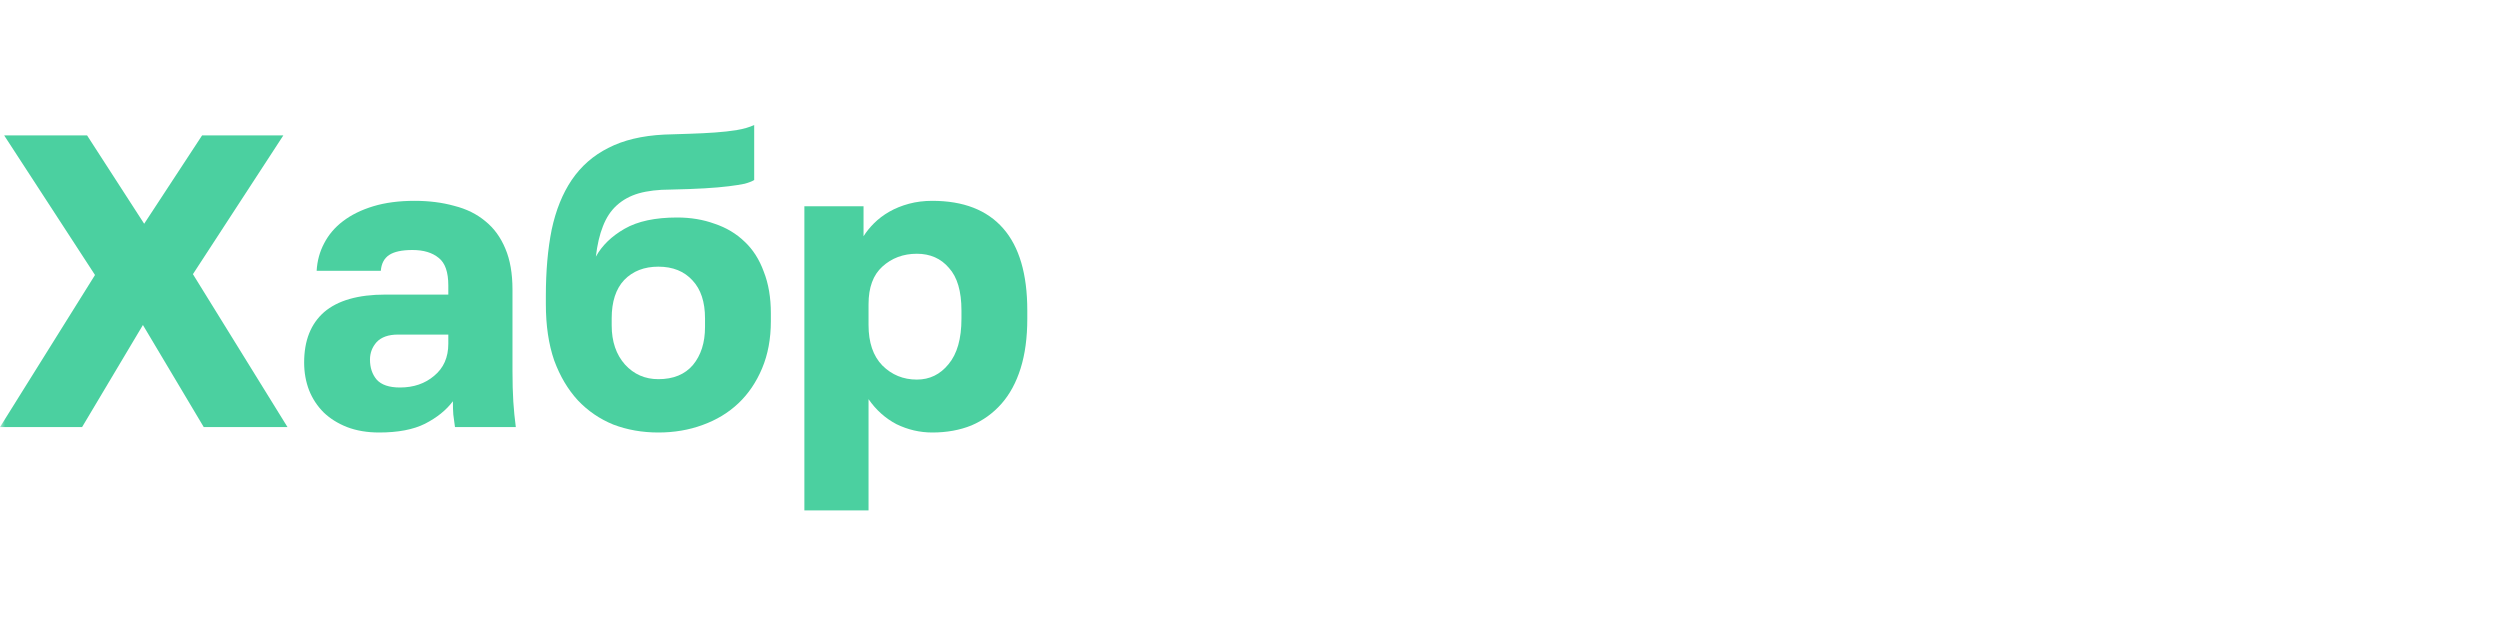 <svg width="240" height="60" viewBox="0 0 240 60" fill="none" xmlns="http://www.w3.org/2000/svg">
<mask id="mask0_642_2202" style="mask-type:alpha" maskUnits="userSpaceOnUse" x="0" y="0" width="240" height="60">
<rect width="240" height="60" fill="#D9D9D9"/>
</mask>
<g mask="url(#mask0_642_2202)">
<path d="M9.12 26.4L0.4 13H8.36L13.84 21.48L19.4 13H27.2L18.52 26.32L27.6 41H19.56L13.72 31.2L7.88 41H0L9.12 26.4Z" fill="#4BD0A0"/>
<path d="M36.398 41.52C35.252 41.52 34.225 41.347 33.318 41C32.438 40.653 31.692 40.187 31.078 39.6C30.465 38.987 29.998 38.28 29.678 37.48C29.358 36.653 29.198 35.76 29.198 34.8C29.198 32.693 29.838 31.08 31.118 29.96C32.425 28.84 34.385 28.28 36.998 28.28H43.038V27.4C43.038 26.12 42.732 25.24 42.118 24.76C41.505 24.253 40.665 24 39.598 24C38.585 24 37.838 24.16 37.358 24.48C36.878 24.8 36.612 25.307 36.558 26H30.398C30.452 25.04 30.692 24.16 31.118 23.36C31.545 22.533 32.145 21.827 32.918 21.24C33.718 20.627 34.692 20.147 35.838 19.8C36.985 19.453 38.305 19.28 39.798 19.28C41.185 19.28 42.452 19.44 43.598 19.76C44.772 20.053 45.772 20.547 46.598 21.24C47.425 21.907 48.065 22.787 48.518 23.88C48.972 24.947 49.198 26.253 49.198 27.8V35.6C49.198 36.72 49.225 37.707 49.278 38.56C49.332 39.387 49.412 40.2 49.518 41H43.678C43.625 40.547 43.572 40.147 43.518 39.8C43.492 39.453 43.478 39.027 43.478 38.52C42.838 39.373 41.945 40.093 40.798 40.68C39.678 41.24 38.212 41.52 36.398 41.52ZM38.398 37.2C39.705 37.2 40.798 36.827 41.678 36.08C42.585 35.333 43.038 34.307 43.038 33V32.12H38.198C37.292 32.12 36.612 32.36 36.158 32.84C35.732 33.32 35.518 33.88 35.518 34.52C35.518 35.293 35.732 35.933 36.158 36.44C36.612 36.947 37.358 37.2 38.398 37.2Z" fill="#4BD0A0"/>
<path d="M63.202 41.52C61.655 41.52 60.215 41.267 58.882 40.76C57.575 40.227 56.442 39.453 55.482 38.44C54.522 37.4 53.762 36.12 53.202 34.6C52.668 33.053 52.402 31.253 52.402 29.2V28.4C52.402 26.027 52.588 23.907 52.962 22.04C53.362 20.173 54.002 18.587 54.882 17.28C55.788 15.947 56.962 14.92 58.402 14.2C59.842 13.453 61.628 13.027 63.762 12.92C64.588 12.893 65.415 12.867 66.242 12.84C67.095 12.813 67.895 12.773 68.642 12.72C69.415 12.667 70.122 12.587 70.762 12.48C71.402 12.373 71.948 12.213 72.402 12V17.28C72.188 17.413 71.882 17.533 71.482 17.64C71.108 17.72 70.602 17.8 69.962 17.88C69.322 17.96 68.548 18.027 67.642 18.08C66.735 18.133 65.642 18.173 64.362 18.2C63.188 18.2 62.175 18.32 61.322 18.56C60.495 18.8 59.788 19.187 59.202 19.72C58.642 20.227 58.202 20.893 57.882 21.72C57.562 22.52 57.335 23.493 57.202 24.64C57.788 23.573 58.708 22.68 59.962 21.96C61.215 21.24 62.895 20.88 65.002 20.88C66.308 20.88 67.508 21.08 68.602 21.48C69.722 21.853 70.682 22.427 71.482 23.2C72.282 23.947 72.895 24.907 73.322 26.08C73.775 27.227 74.002 28.56 74.002 30.08V30.84C74.002 32.52 73.722 34.027 73.162 35.36C72.602 36.693 71.842 37.813 70.882 38.72C69.922 39.627 68.775 40.32 67.442 40.8C66.135 41.28 64.722 41.52 63.202 41.52ZM63.202 36.4C64.642 36.4 65.748 35.947 66.522 35.04C67.295 34.107 67.682 32.893 67.682 31.4V30.56C67.682 28.987 67.282 27.773 66.482 26.92C65.682 26.04 64.588 25.6 63.202 25.6C61.842 25.6 60.748 26.027 59.922 26.88C59.122 27.733 58.722 28.96 58.722 30.56V31.24C58.722 32.787 59.148 34.04 60.002 35C60.855 35.933 61.922 36.4 63.202 36.4Z" fill="#4BD0A0"/>
<path d="M77.22 19.8H82.9V22.68C83.167 22.253 83.5 21.84 83.9 21.44C84.327 21.013 84.82 20.64 85.38 20.32C85.94 20 86.567 19.747 87.26 19.56C87.954 19.373 88.7 19.28 89.5 19.28C92.487 19.28 94.754 20.16 96.3 21.92C97.847 23.68 98.62 26.307 98.62 29.8V30.6C98.62 32.413 98.407 34 97.98 35.36C97.554 36.72 96.94 37.853 96.14 38.76C95.34 39.667 94.38 40.36 93.26 40.84C92.14 41.293 90.887 41.52 89.5 41.52C88.3 41.52 87.154 41.253 86.06 40.72C84.994 40.16 84.1 39.36 83.38 38.32V49H77.22V19.8ZM88.02 36.44C89.247 36.44 90.26 35.947 91.06 34.96C91.887 33.973 92.3 32.52 92.3 30.6V29.8C92.3 27.96 91.9 26.6 91.1 25.72C90.327 24.813 89.3 24.36 88.02 24.36C86.714 24.36 85.607 24.773 84.7 25.6C83.82 26.4 83.38 27.6 83.38 29.2V31.2C83.38 32.88 83.82 34.173 84.7 35.08C85.607 35.987 86.714 36.44 88.02 36.44Z" fill="#4BD0A0"/>
</g>
</svg>
